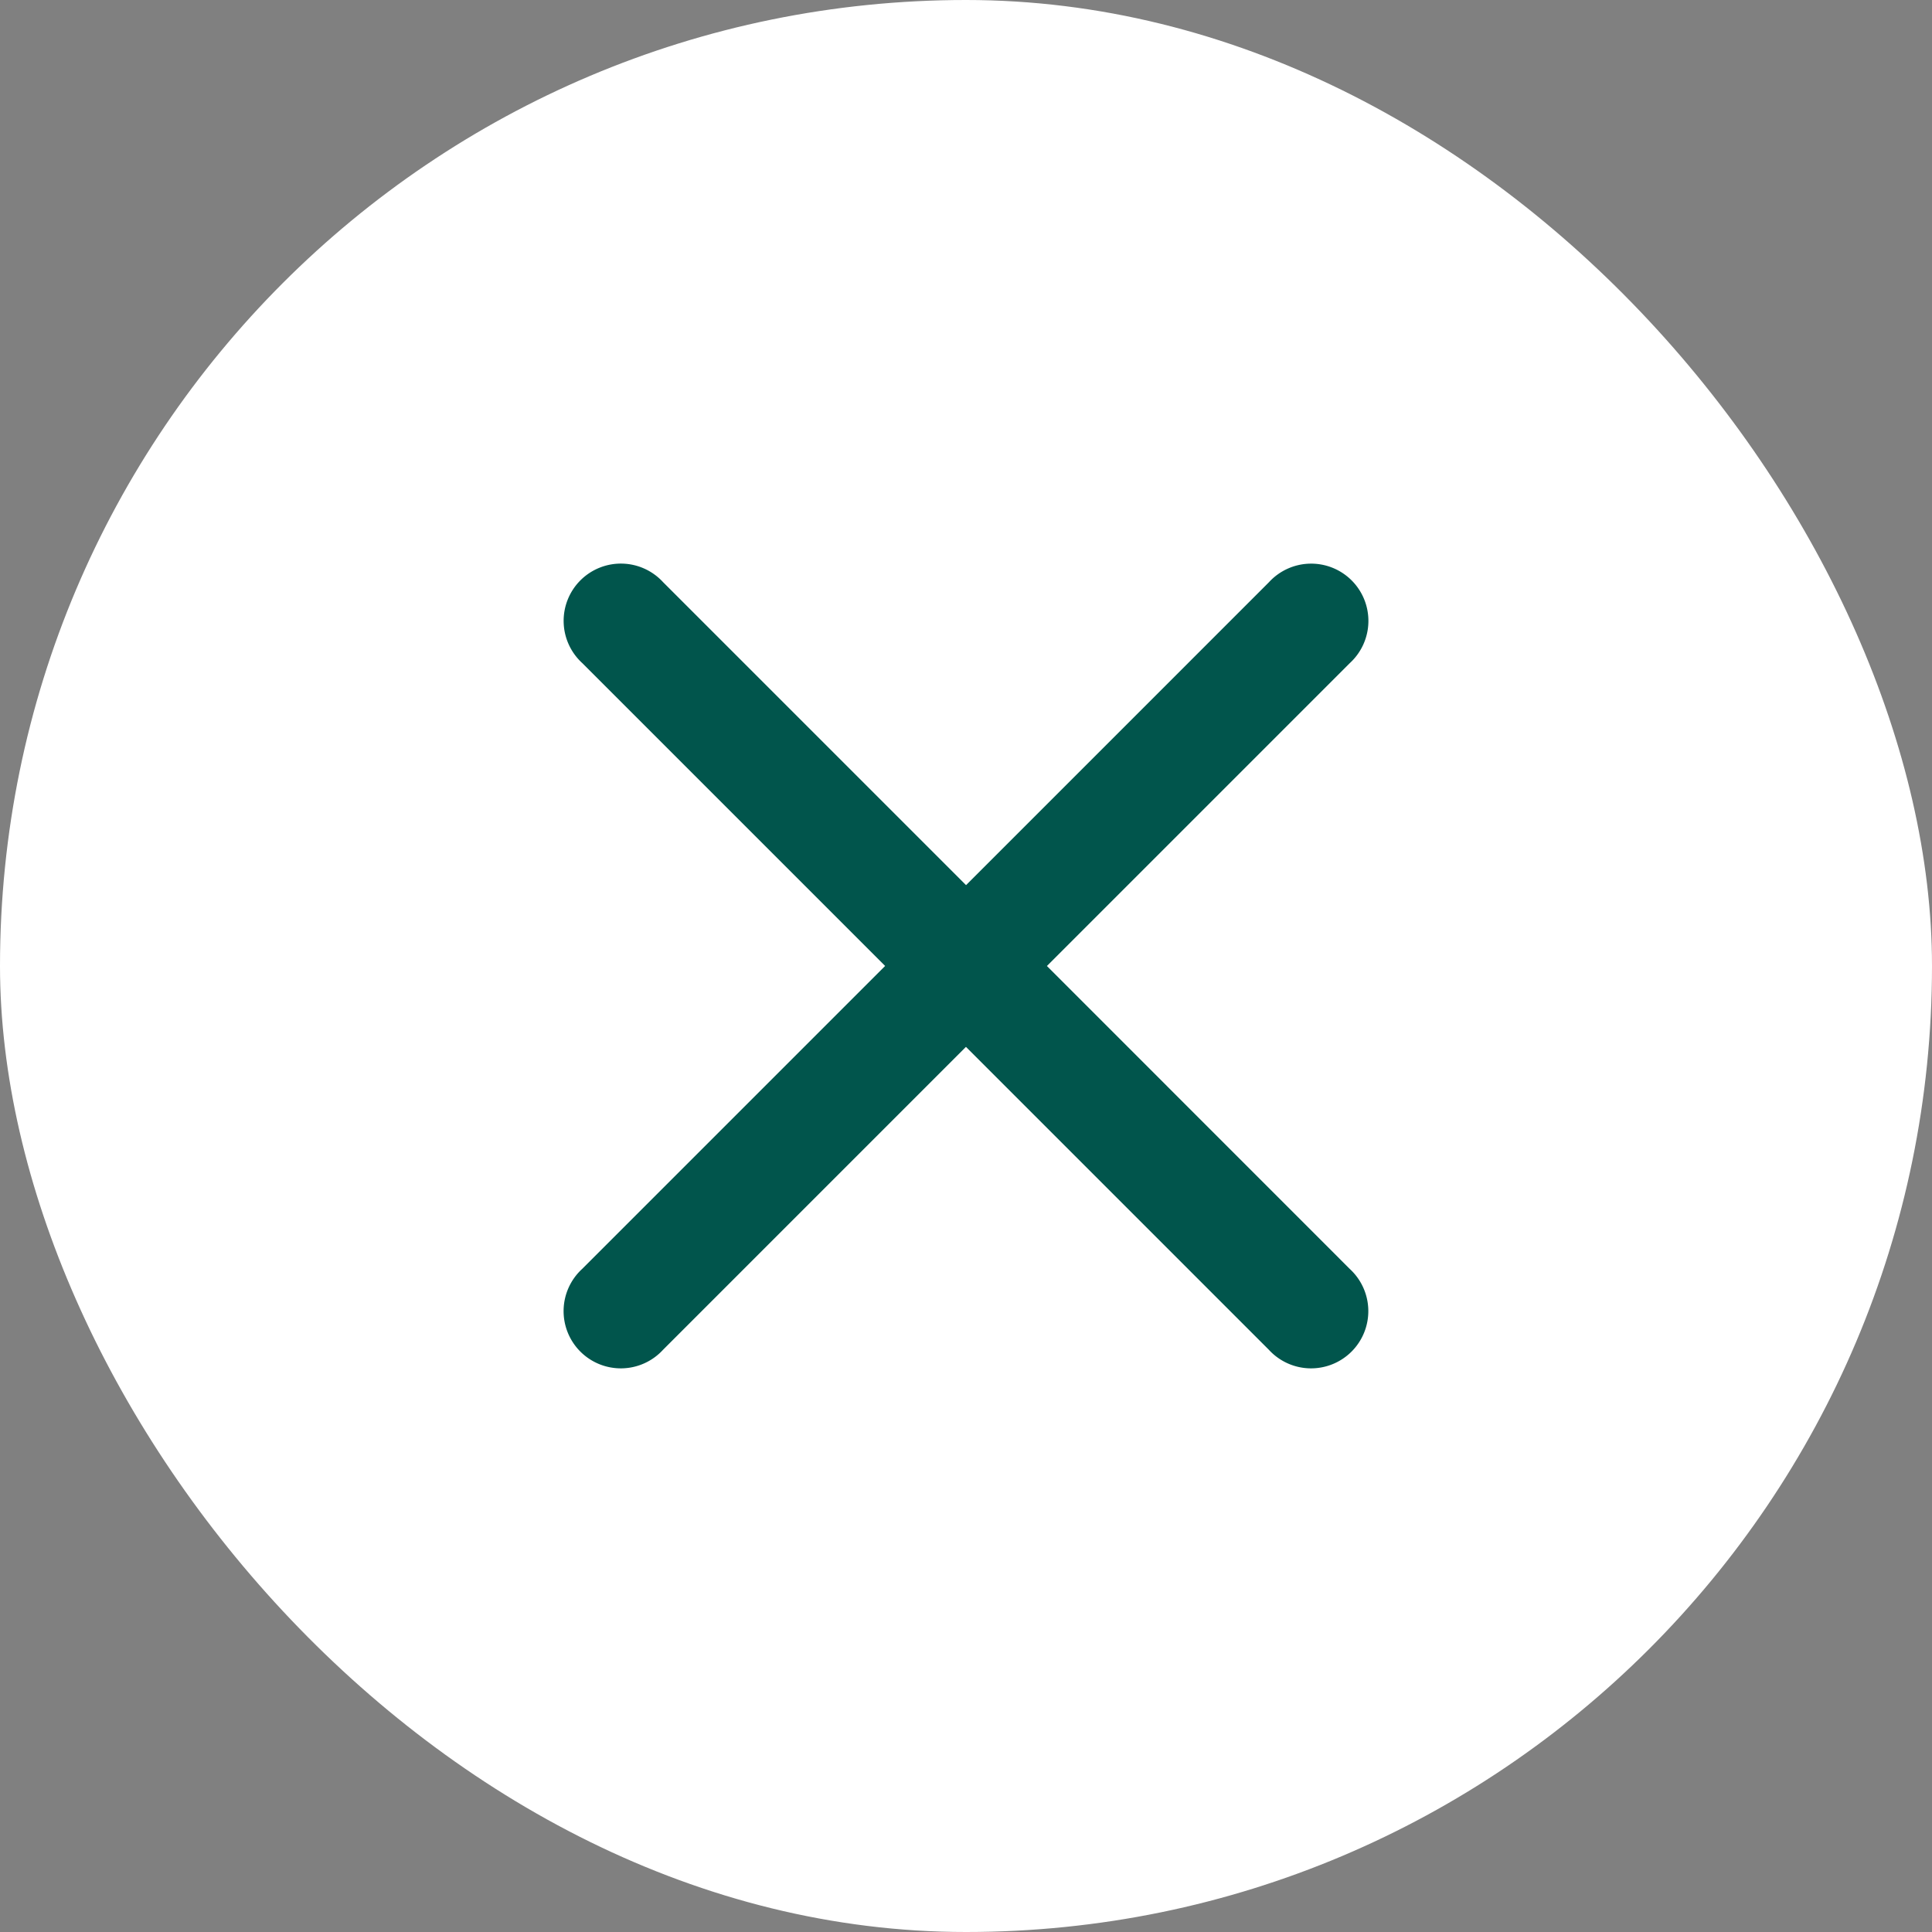 <svg xmlns="http://www.w3.org/2000/svg" width="43" height="43" viewBox="0 0 43 43"><rect x="0" y="0" width="43" height="43" fill="#808080" stroke="none"/><g transform="translate(-1052 -15)"><rect width="43" height="43" rx="21.5" transform="translate(1052 15)" fill="#fff"/><path d="M15.717,13.916l6.742-6.742a1.274,1.274,0,1,0-1.8-1.8l-6.742,6.742L7.174,5.373a1.274,1.274,0,1,0-1.8,1.8l6.742,6.742L5.373,20.658a1.274,1.274,0,1,0,1.8,1.8l6.742-6.742,6.742,6.742a1.274,1.274,0,1,0,1.8-1.8Z" transform="translate(1059.584 22.584)" fill="#01554c"/></g></svg>